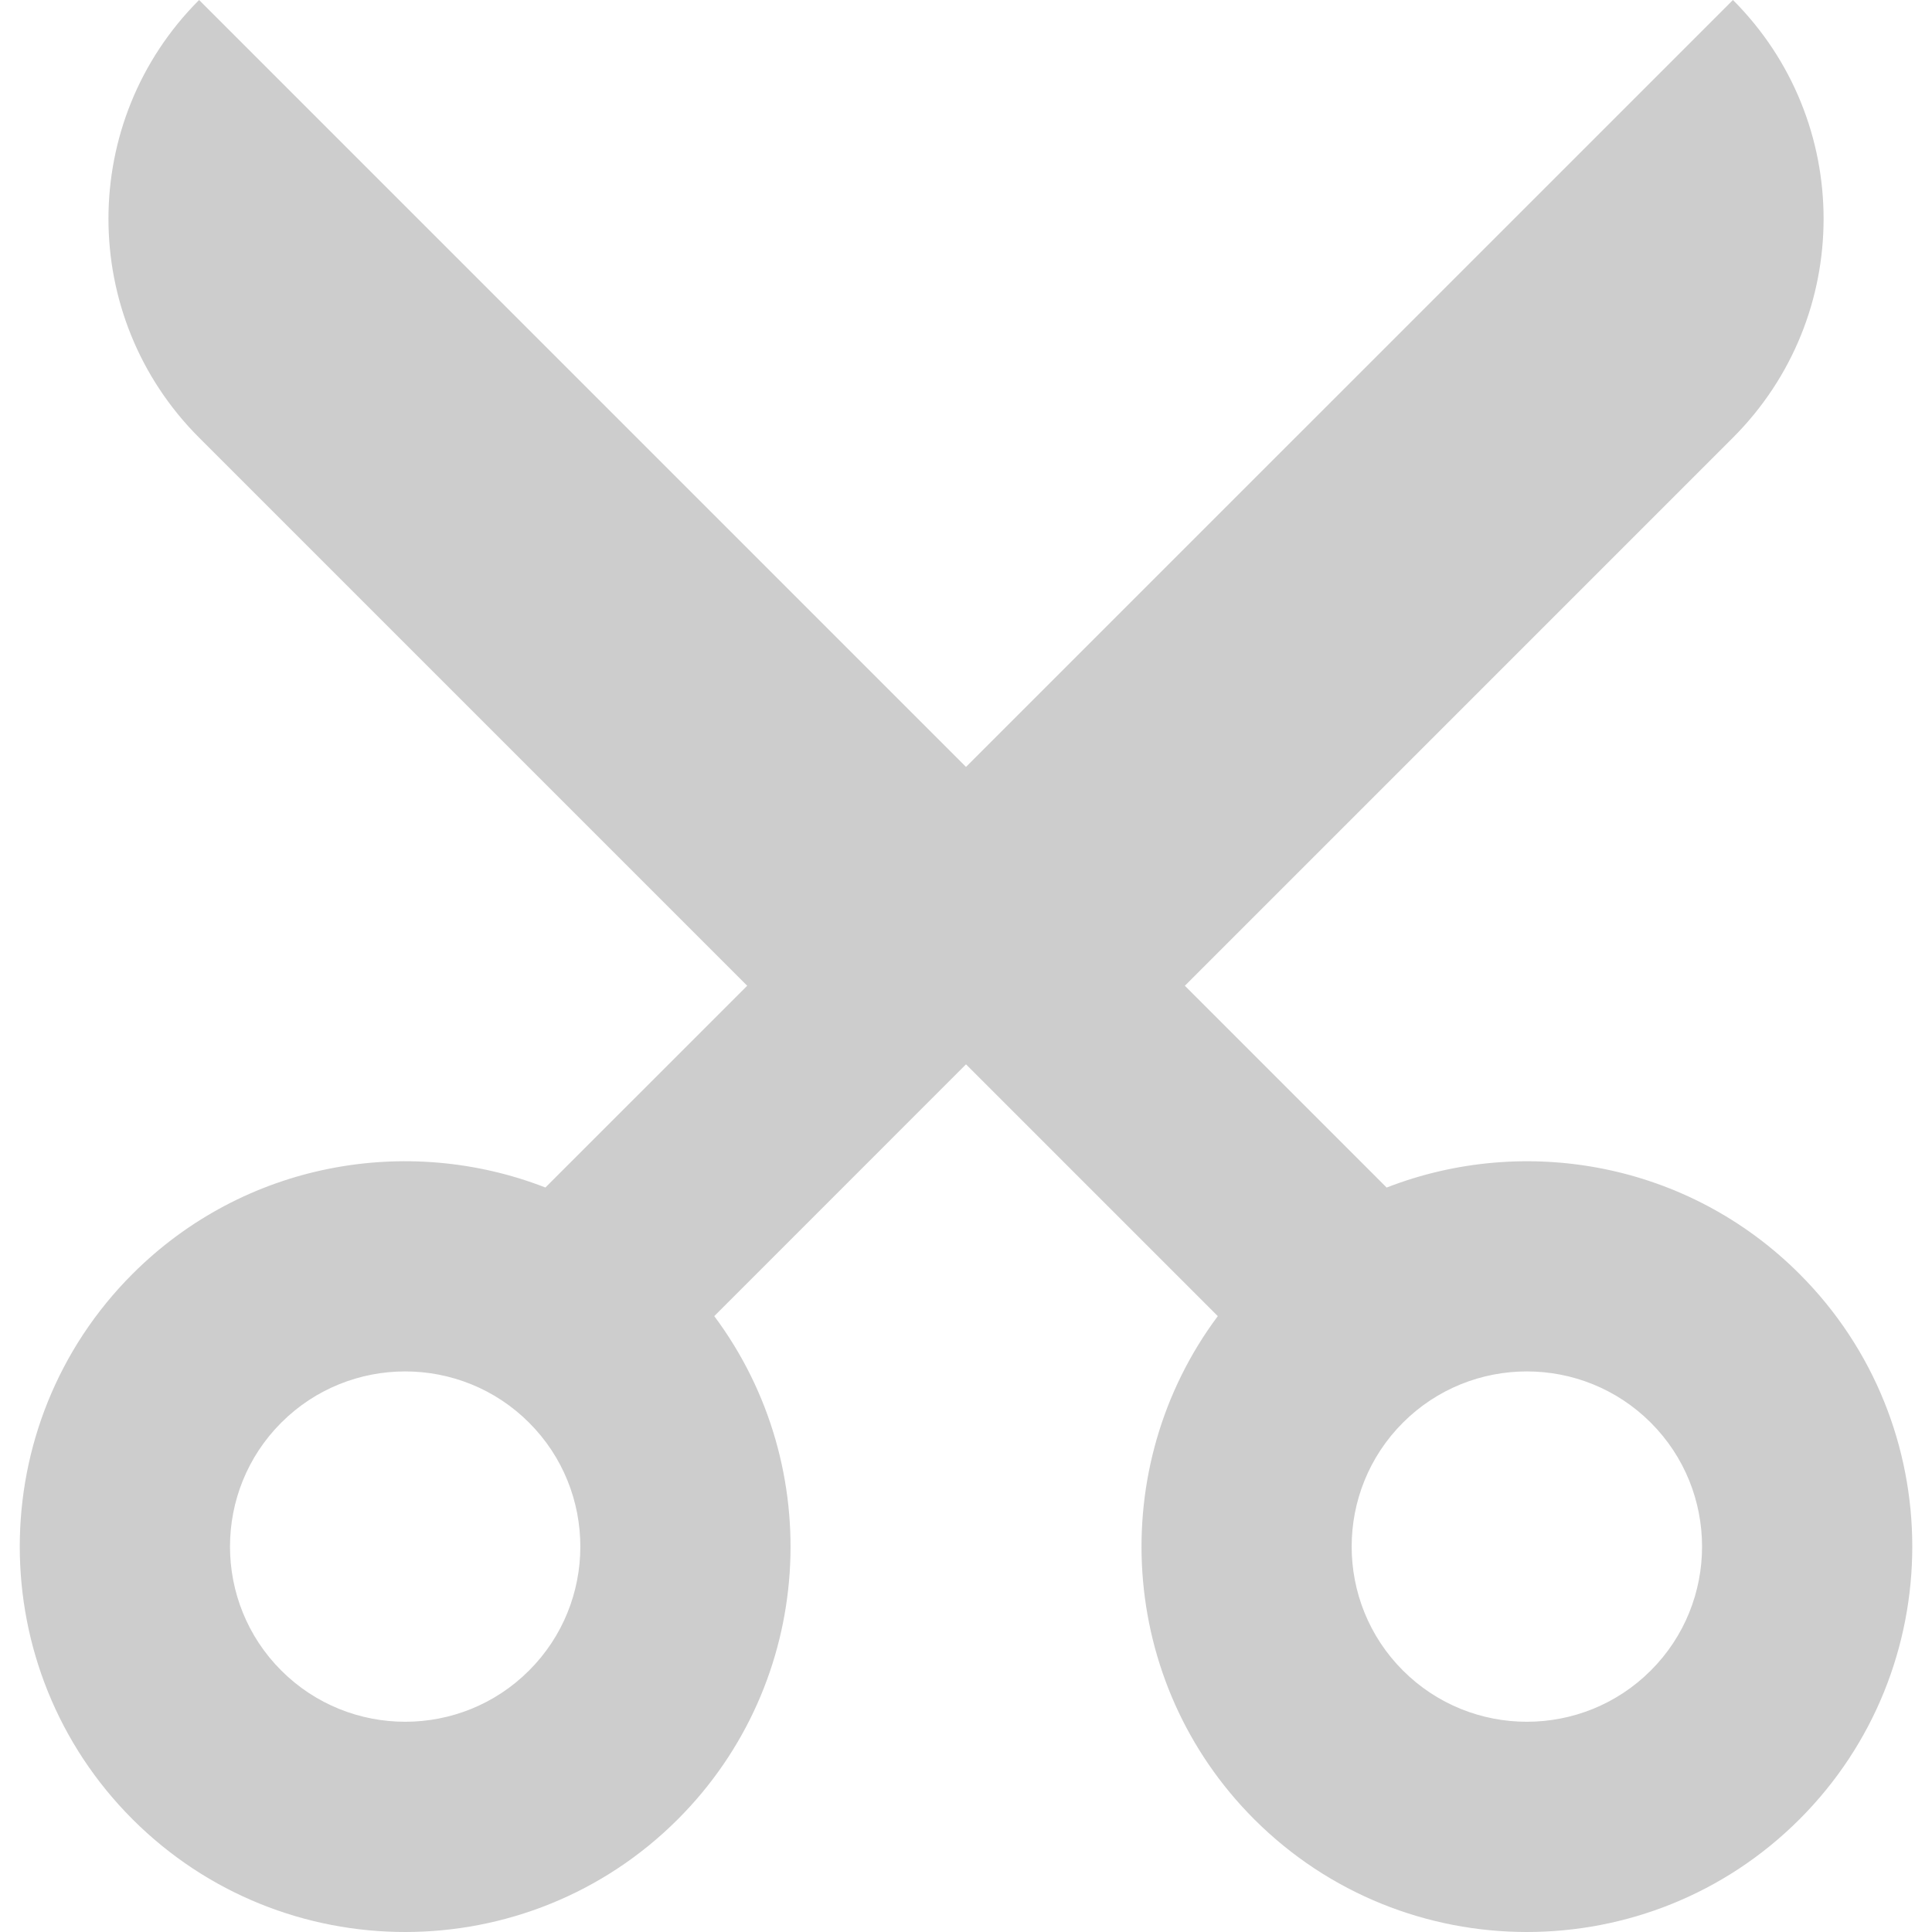 <svg width="40" height="40" viewBox="0 0 40 40" fill="none" xmlns="http://www.w3.org/2000/svg">
<g clip-path="url(#clip0_2970_274)">
<path d="M37.257 26.376C34.95 24.068 31.571 23.473 28.709 24.587L24.531 20.409L35.879 9.061C38.381 6.559 38.381 2.502 35.879 0L20 15.878L4.122 0C1.62 2.502 1.62 6.559 4.122 9.061L15.47 20.409L11.292 24.586C8.43 23.473 5.051 24.068 2.744 26.375C-0.369 29.488 -0.369 34.553 2.744 37.666C5.856 40.778 10.921 40.778 14.034 37.666C16.87 34.829 17.12 30.373 14.788 27.249L20 22.036L25.213 27.249C22.881 30.373 23.131 34.829 25.967 37.666C29.08 40.778 34.145 40.778 37.257 37.666C40.37 34.553 40.37 29.488 37.257 26.376ZM10.954 34.586C9.54 36.001 7.238 36.001 5.823 34.586C4.408 33.172 4.408 30.869 5.823 29.455C7.238 28.04 9.54 28.04 10.954 29.455C12.369 30.869 12.369 33.172 10.954 34.586ZM34.178 34.586C32.763 36.001 30.461 36.001 29.046 34.586C27.631 33.172 27.631 30.869 29.046 29.455C30.461 28.04 32.763 28.04 34.178 29.455C35.593 30.869 35.593 33.172 34.178 34.586Z" fill="#CDCDCD"/>
</g>
<defs>
<clipPath id="clip0_2970_274">
<rect width="40" height="40" fill="white"/>
</clipPath>
</defs>
</svg>

